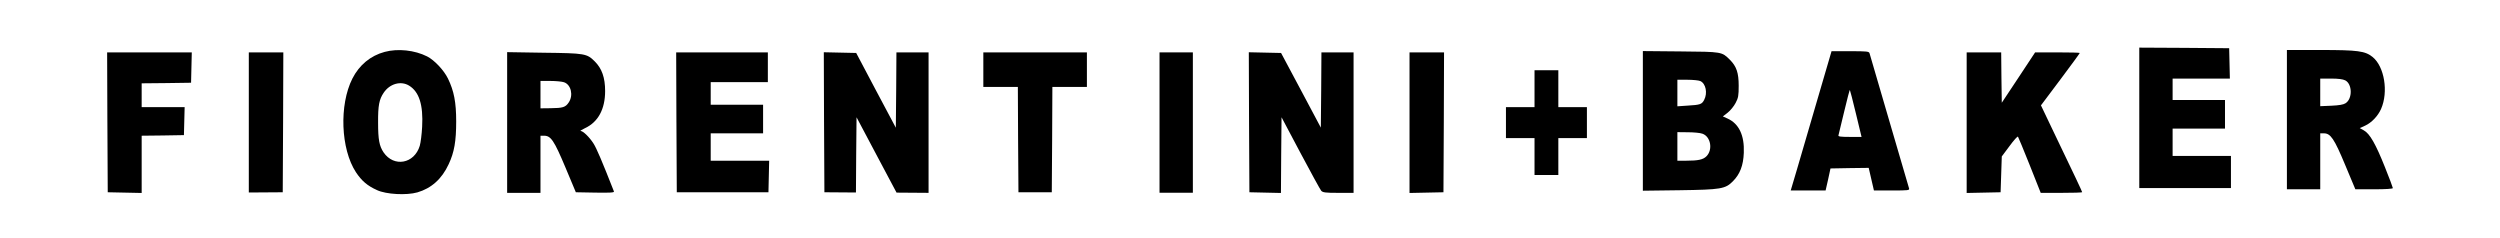 <?xml version="1.0" standalone="no"?>
<!DOCTYPE svg PUBLIC "-//W3C//DTD SVG 20010904//EN"
 "http://www.w3.org/TR/2001/REC-SVG-20010904/DTD/svg10.dtd">
<svg version="1.0" xmlns="http://www.w3.org/2000/svg"
 width="2100pt" height="200pt" viewBox="0 0 2100 200"
 preserveAspectRatio="xMidYMid meet">

<g transform="translate(0,200) scale(0.1,-0.1)"
fill="#000000" stroke="none">
<path d="M17970 1010 l0 -590 385 0 385 0 0 135 0 135 -245 0 -245 0 0 115 0
115 220 0 220 0 0 120 0 120 -220 0 -220 0 0 90 0 90 240 0 241 0 -3 128 -3
127 -377 3 -378 2 0 -590z"/>
<path d="M3231 1564 c-119 -32 -213 -110 -271 -224 -112 -222 -98 -592 30
-787 48 -72 95 -113 177 -150 77 -36 247 -45 339 -19 117 34 206 113 263 237
47 100 63 193 63 359 0 160 -18 255 -69 360 -34 70 -114 155 -175 186 -105 53
-246 68 -357 38z m205 -283 c85 -52 120 -162 110 -346 -3 -60 -12 -133 -20
-160 -46 -151 -217 -182 -304 -55 -36 54 -46 107 -46 250 -1 144 9 195 47 251
51 76 144 102 213 60z"/>
<path d="M19210 995 l0 -585 140 0 140 0 0 235 0 235 31 0 c56 0 87 -46 179
-267 l85 -203 157 0 c98 0 158 4 158 10 0 5 -30 85 -67 177 -77 193 -127 281
-177 308 l-34 19 46 21 c54 25 107 81 133 140 63 143 28 356 -71 436 -63 51
-124 59 -437 59 l-283 0 0 -585z m490 330 c60 -31 62 -154 3 -192 -18 -12 -54
-18 -119 -21 l-94 -4 0 116 0 116 90 0 c62 0 100 -5 120 -15z"/>
<path d="M13800 985 l0 -587 308 4 c348 5 385 11 448 75 60 60 88 133 92 240
6 146 -41 244 -136 287 l-40 18 41 32 c22 17 52 54 66 81 23 43 26 62 26 145
0 108 -18 162 -74 218 -68 67 -63 67 -413 70 l-318 3 0 -586z m483 334 c46
-21 62 -101 32 -158 -19 -37 -33 -42 -137 -48 l-88 -6 0 112 0 111 85 0 c46 0
95 -5 108 -11z m17 -442 c70 -24 90 -134 34 -190 -28 -28 -69 -37 -171 -37
l-73 0 0 120 0 120 88 -1 c48 0 103 -5 122 -12z"/>
<path d="M15267 1167 c-65 -221 -142 -484 -171 -585 l-54 -182 147 0 146 0 21
92 20 93 161 3 160 2 22 -95 22 -95 150 0 c139 0 150 1 145 18 -3 9 -78 265
-166 567 -89 303 -163 558 -166 568 -5 15 -21 17 -162 17 l-157 0 -118 -403z
m323 -122 l47 -195 -100 0 c-75 0 -98 3 -94 13 2 6 24 96 48 199 24 102 46
185 48 182 2 -2 25 -91 51 -199z"/>
<path d="M902 973 l3 -588 143 -3 142 -3 0 240 0 241 178 2 177 3 3 118 3 117
-181 0 -180 0 0 100 0 100 208 2 207 3 3 128 3 127 -356 0 -355 0 2 -587z"/>
<path d="M2090 971 l0 -588 143 1 142 1 3 588 2 587 -145 0 -145 0 0 -589z"/>
<path d="M4260 971 l0 -591 140 0 140 0 0 240 0 240 30 0 c57 0 84 -39 179
-265 l88 -210 163 -3 c128 -2 161 0 157 10 -99 252 -146 363 -172 403 -33 52
-87 105 -108 105 -7 0 11 11 38 24 109 51 168 159 168 311 0 113 -27 189 -87
249 -66 66 -82 69 -428 73 l-308 5 0 -591z m478 338 c59 -20 80 -110 39 -170
-27 -40 -48 -47 -154 -48 l-83 -1 0 115 0 115 84 0 c45 0 97 -5 114 -11z"/>
<path d="M5682 973 l3 -588 385 0 385 0 3 133 3 132 -246 0 -245 0 0 115 0
115 220 0 220 0 0 120 0 120 -220 0 -220 0 0 95 0 95 240 0 240 0 0 125 0 125
-385 0 -385 0 2 -587z"/>
<path d="M6922 973 l3 -588 132 -1 133 -1 2 316 3 316 168 -317 168 -316 135
-1 134 -1 0 590 0 590 -135 0 -135 0 -2 -317 -3 -316 -167 314 -166 314 -136
3 -136 3 2 -588z"/>
<path d="M8260 1415 l0 -145 145 0 145 0 2 -442 3 -443 140 0 140 0 3 443 2
442 145 0 145 0 0 145 0 145 -435 0 -435 0 0 -145z"/>
<path d="M9740 971 l0 -590 140 0 140 0 0 590 0 589 -140 0 -140 0 0 -589z"/>
<path d="M10492 973 l3 -588 132 -3 133 -3 2 318 3 318 159 -300 c88 -165 166
-308 174 -317 13 -15 34 -18 144 -18 l128 0 0 590 0 590 -135 0 -135 0 -2
-316 -3 -316 -167 314 -167 313 -135 3 -136 3 2 -588z"/>
<path d="M11840 970 l0 -591 143 3 142 3 3 588 2 587 -145 0 -145 0 0 -590z"/>
<path d="M16520 970 l0 -591 143 3 142 3 5 150 5 151 65 87 c35 48 67 84 71
79 3 -4 48 -112 99 -240 l92 -232 174 0 c96 0 174 2 174 6 0 5 -66 146 -241
509 l-105 220 163 217 c90 120 163 220 163 223 0 3 -84 5 -187 5 l-188 0 -140
-212 -140 -211 -3 211 -2 212 -145 0 -145 0 0 -590z"/>
<path d="M12890 1255 l0 -155 -120 0 -120 0 0 -130 0 -130 120 0 120 0 0 -155
0 -155 100 0 100 0 0 155 0 155 120 0 120 0 0 130 0 130 -120 0 -120 0 0 155
0 155 -100 0 -100 0 0 -155z"/>
</g>
</svg>
